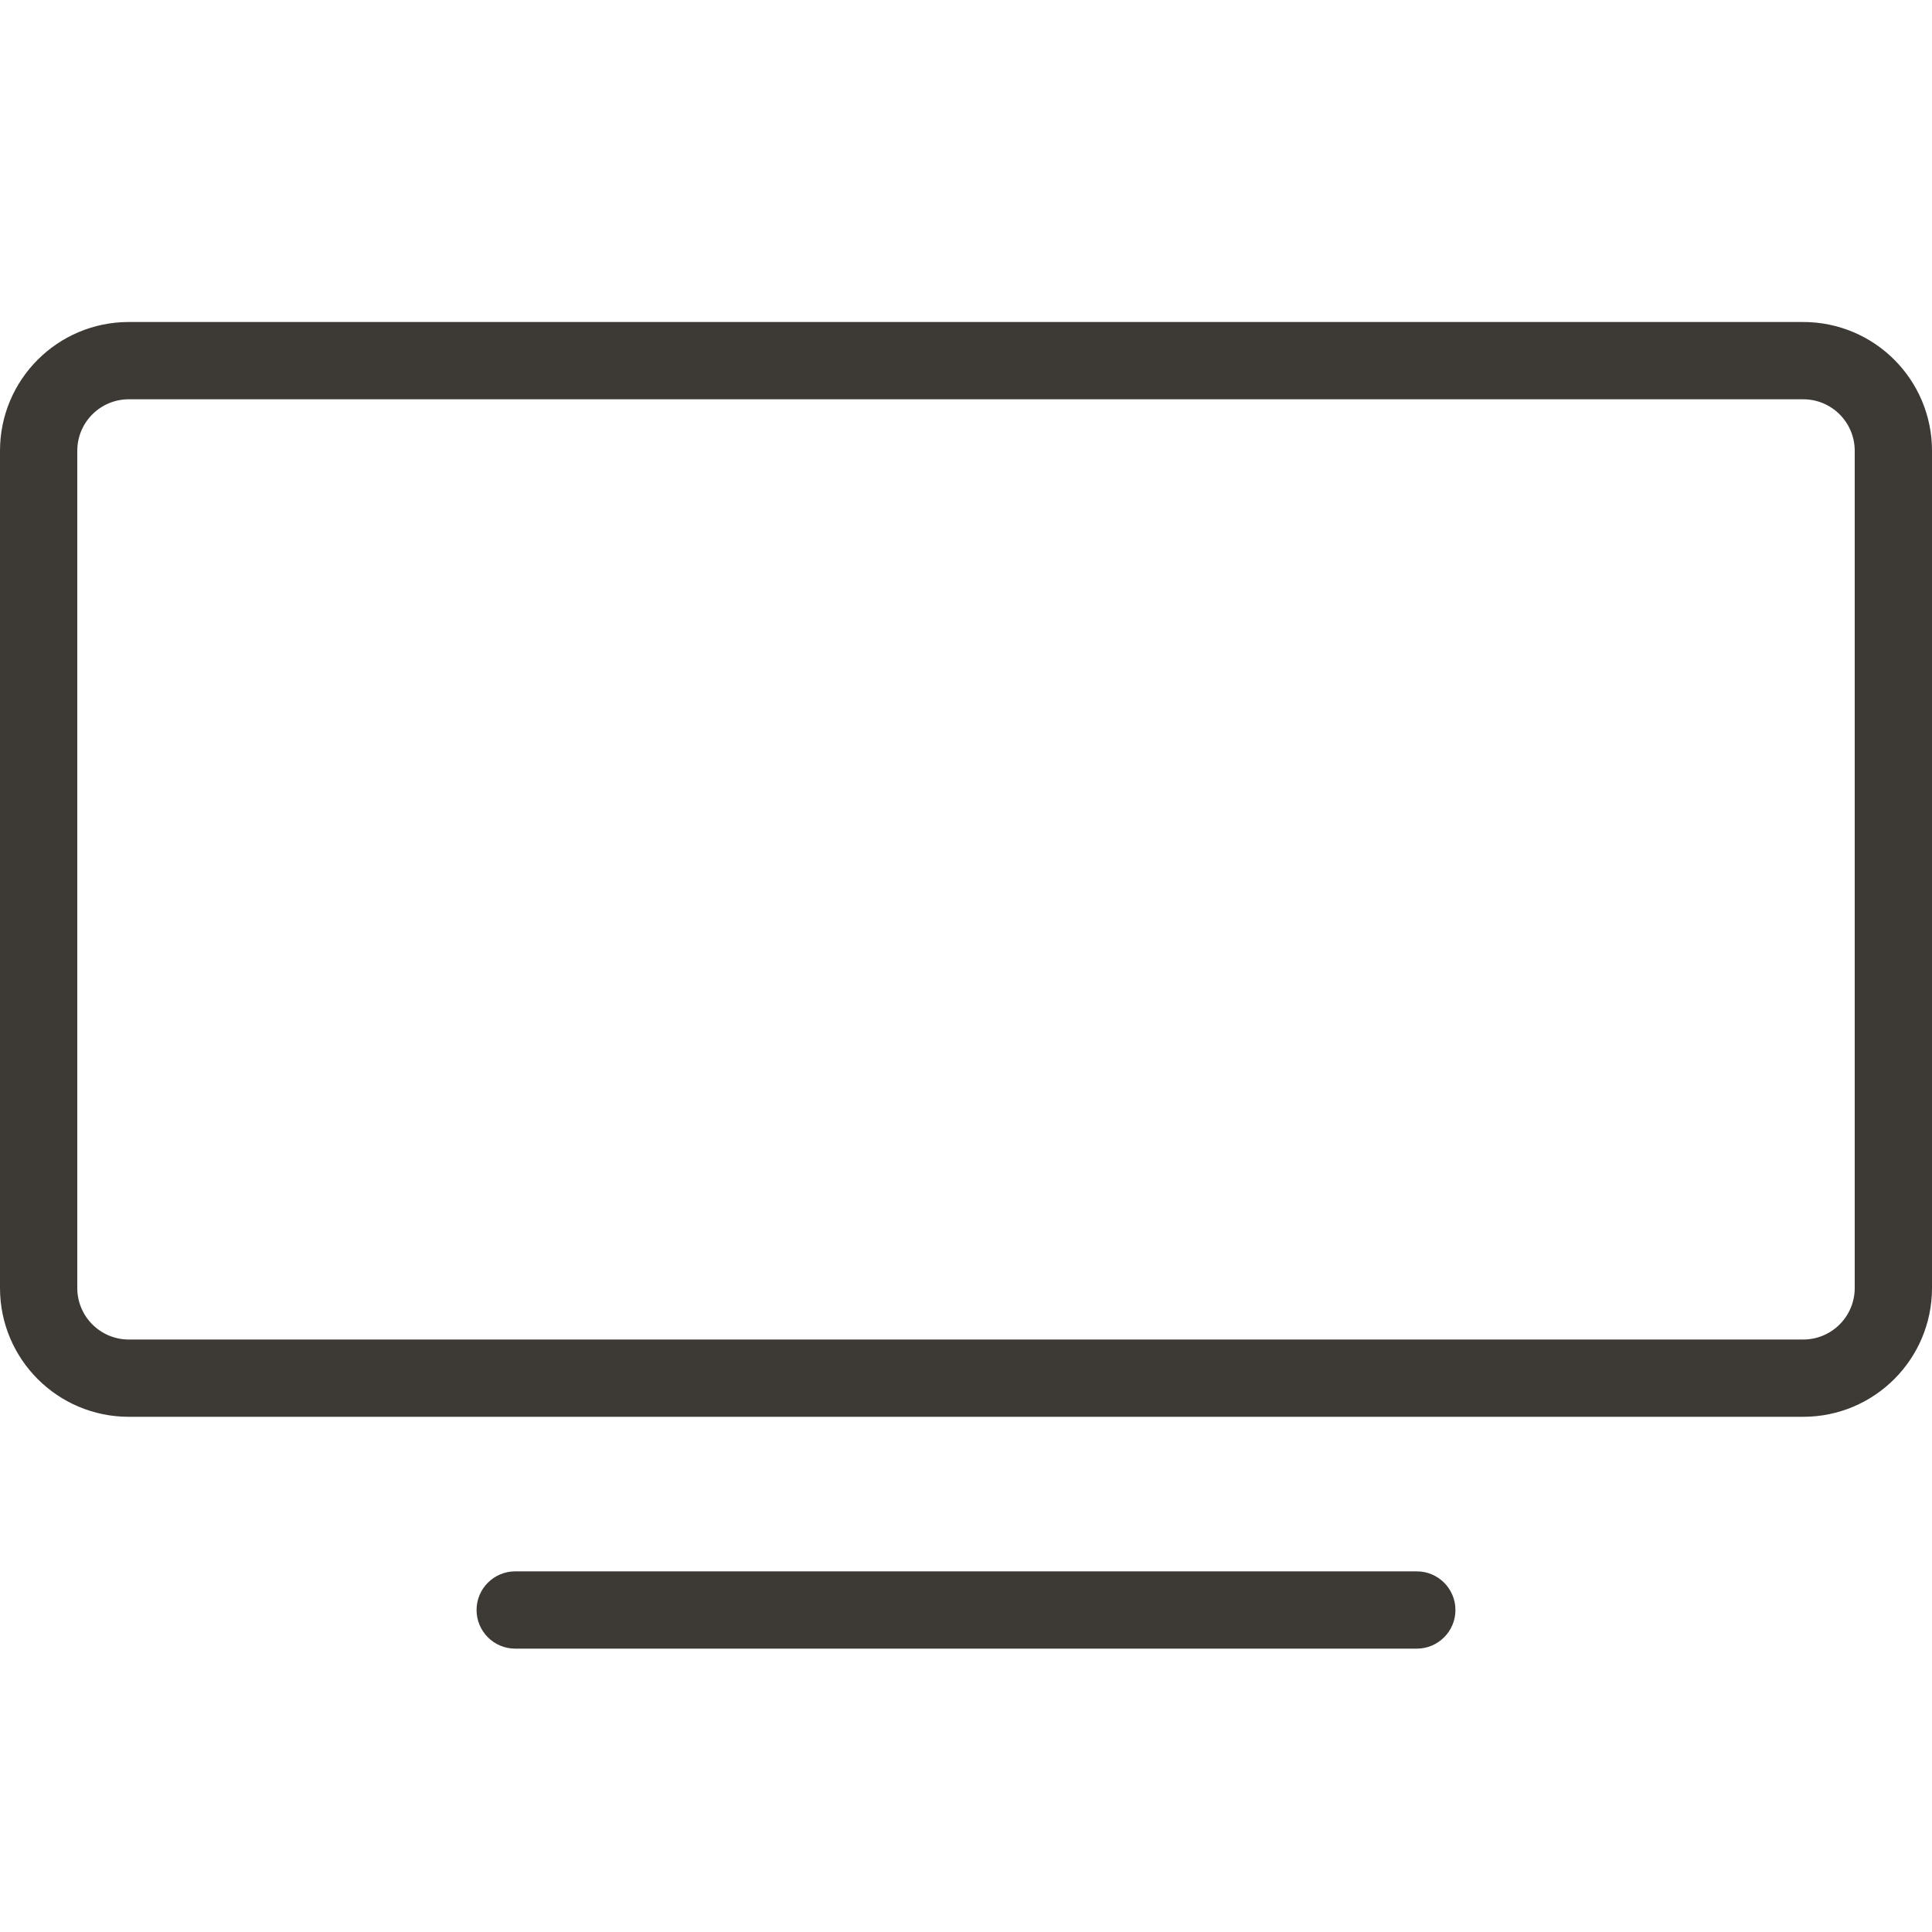 <svg width="30" height="30" viewBox="0 0 30 30" fill="none" xmlns="http://www.w3.org/2000/svg">
<path fill-rule="evenodd" clip-rule="evenodd" d="M2 6.2H28C28.442 6.2 28.8 6.558 28.8 7V20C28.8 20.442 28.442 20.8 28 20.8H2C1.558 20.8 1.2 20.442 1.2 20V7C1.2 6.558 1.558 6.2 2 6.2ZM0 7C0 5.895 0.895 5 2 5H28C29.105 5 30 5.895 30 7V20C30 21.105 29.105 22 28 22H2C0.895 22 0 21.105 0 20V7ZM8 24.4C7.669 24.4 7.4 24.669 7.4 25C7.4 25.331 7.669 25.6 8 25.6H22C22.331 25.6 22.6 25.331 22.6 25C22.6 24.669 22.331 24.4 22 24.4L8 24.4Z" fill="#3D3935"/>
</svg>
